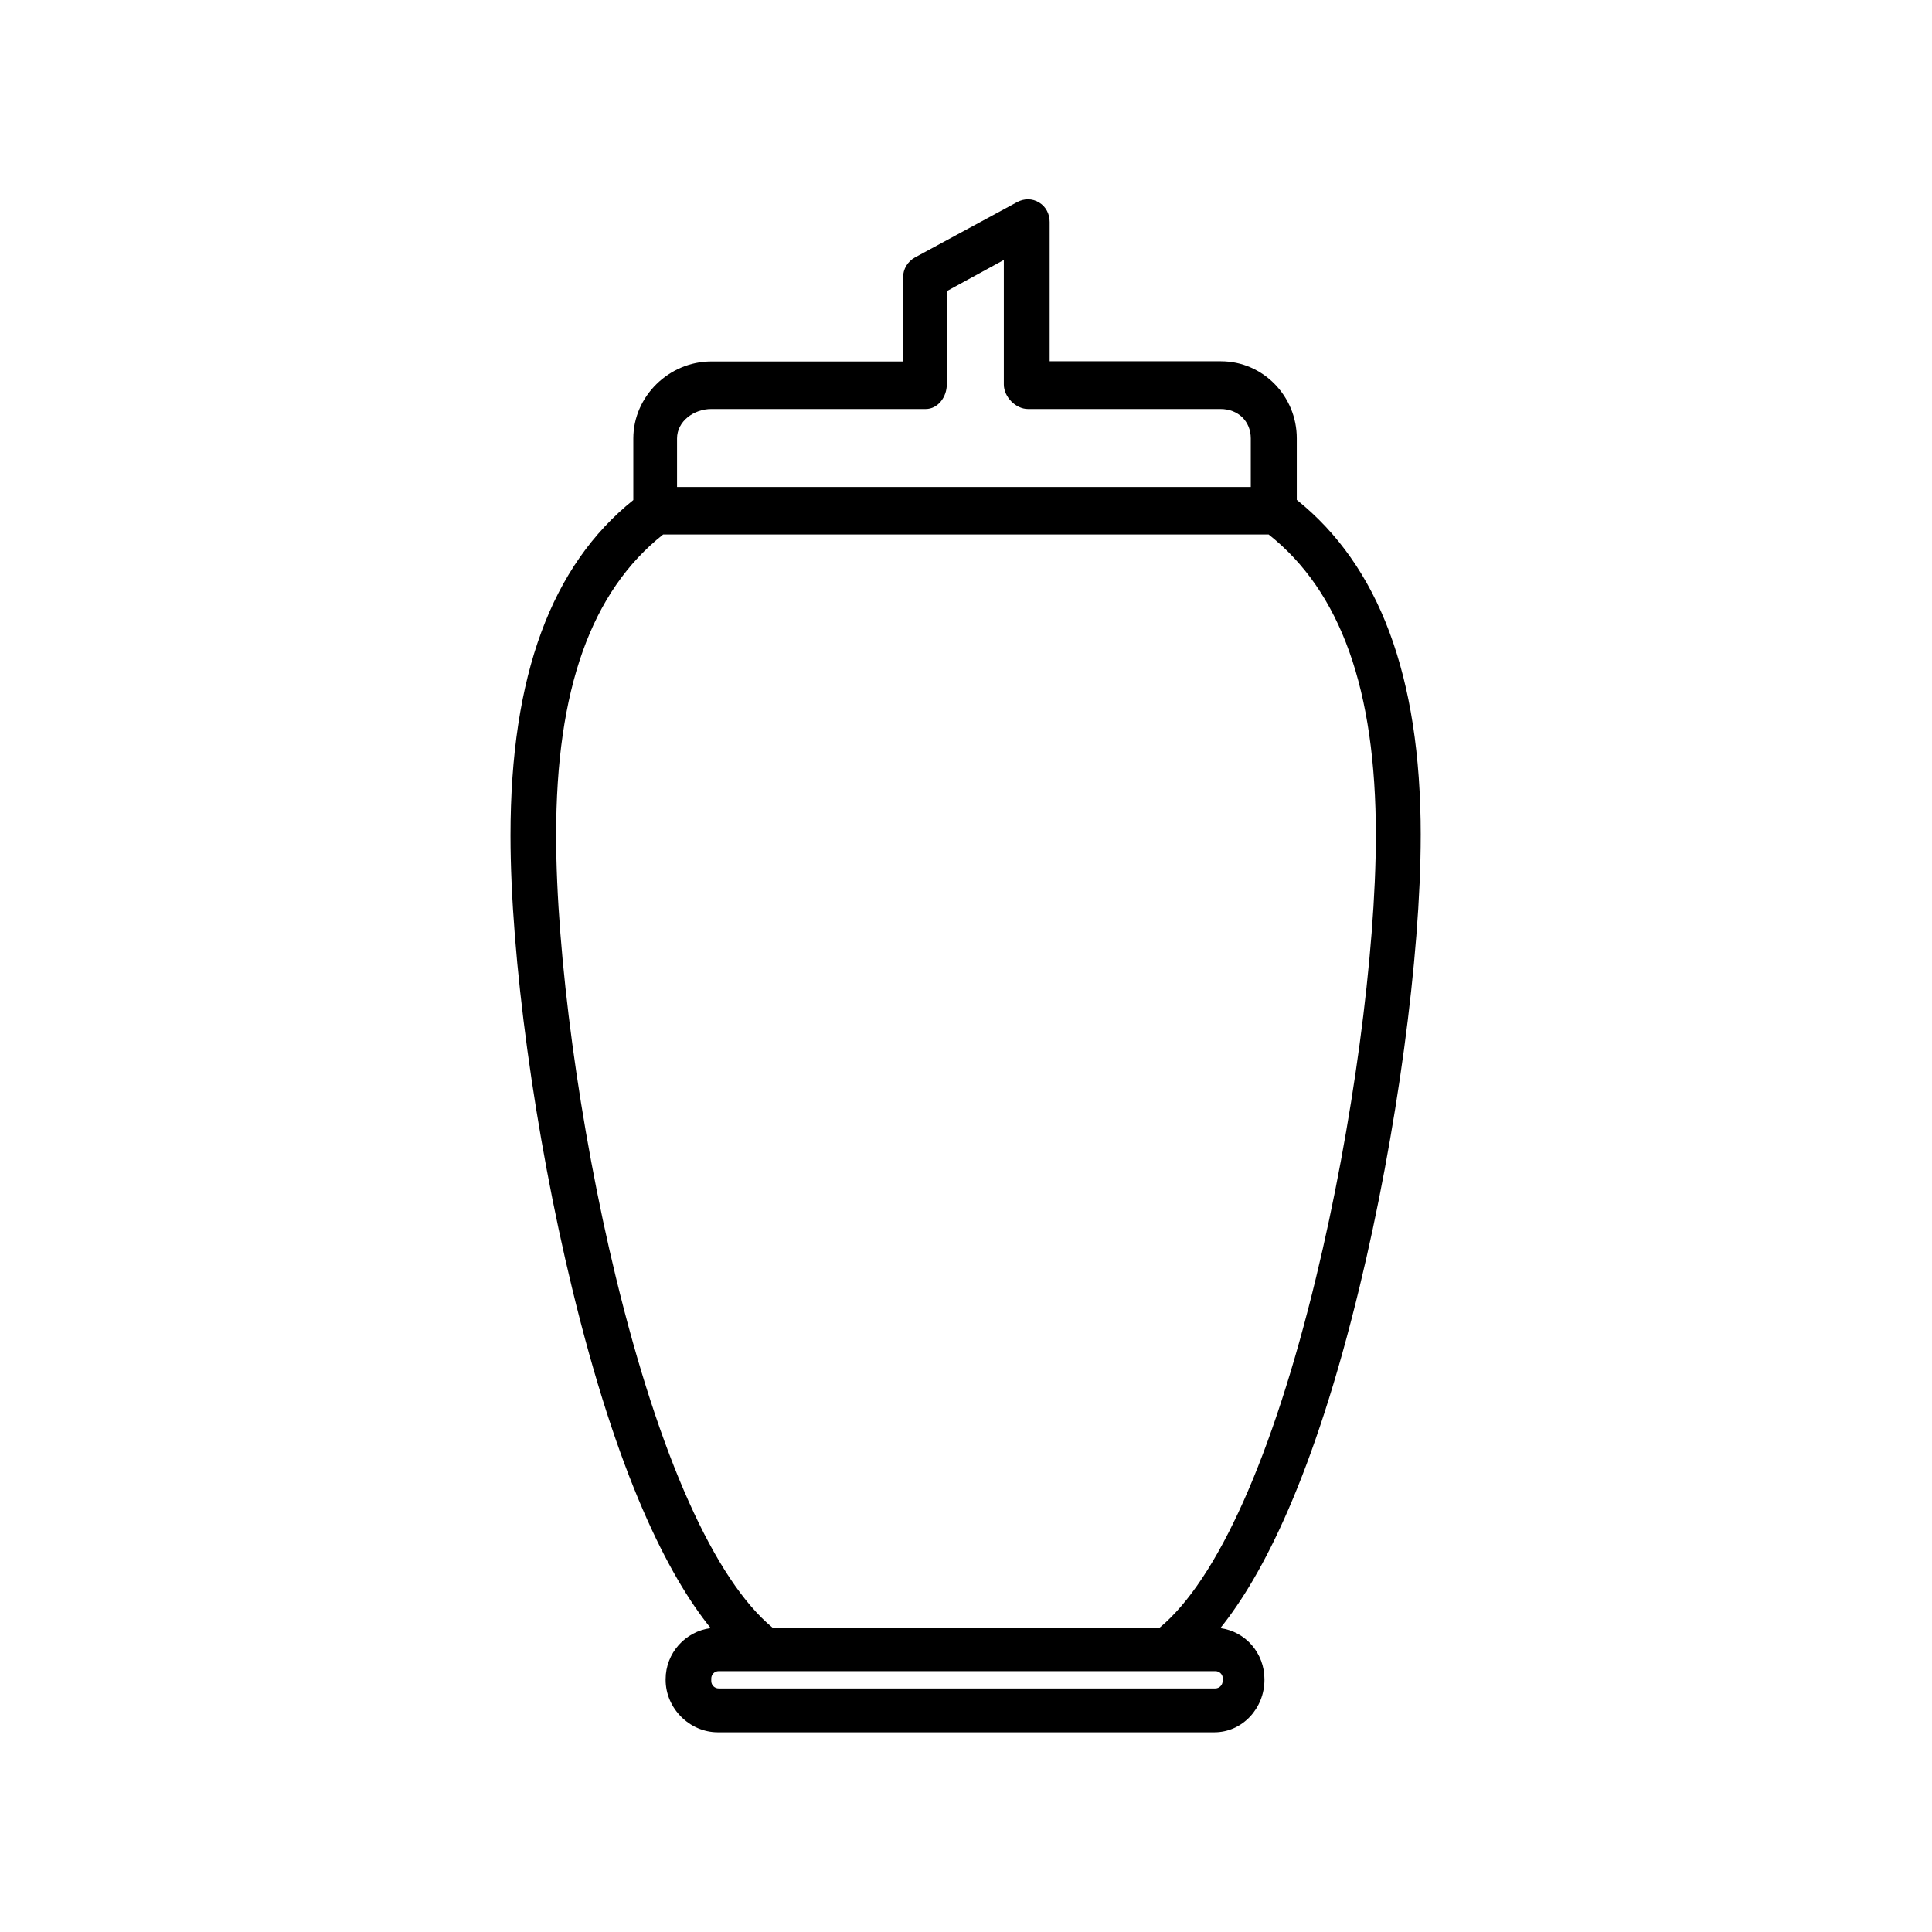 <?xml version="1.0" encoding="UTF-8"?>
<!-- Uploaded to: SVG Repo, www.svgrepo.com, Generator: SVG Repo Mixer Tools -->
<svg fill="#000000" width="800px" height="800px" version="1.1" viewBox="144 144 512 512" xmlns="http://www.w3.org/2000/svg">
 <path d="m520.51 365.34c0-42.422-11.184-71.492-32.848-88.871v-16.324c0-11.184-8.969-20.402-20.102-20.402h-45.391v-36.93c0-2.066-0.957-4.031-2.769-5.141-0.906-0.555-1.914-0.855-2.973-0.855-1.008 0-1.914 0.25-2.82 0.707l-27.156 14.711c-1.914 1.059-3.125 3.074-3.125 5.238v22.316h-50.836c-11.184 0-20.656 9.219-20.656 20.402v16.324c-21.664 17.383-32.547 46.453-32.547 88.871 0 32.195 6.449 79.25 16.273 119.8 12.09 50.078 25.594 76.43 36.777 90.281-6.699 0.855-11.941 6.602-11.941 13.551v0.152c0 7.559 6.348 13.906 13.855 13.906h131.54c7.508 0 13.301-6.398 13.301-13.906v-0.152c0-6.902-4.988-12.645-11.688-13.551 11.188-13.898 24.789-40.297 36.879-90.328 9.828-40.555 16.223-87.609 16.223-119.8zm-197.09-105.14c0-4.586 4.484-7.809 9.07-7.809h56.828c3.273 0 5.594-3.223 5.594-6.5v-24.738l15.113-8.262v33c0 3.273 3.125 6.5 6.398 6.5h51.035c4.586 0 8.012 3.176 8.012 7.809v12.848h-152.05zm144.59 329.29c0 1.059-0.855 1.965-1.965 1.965h-131.59c-1.059 0-1.965-0.855-1.965-1.965v-0.656c0-1.059 0.855-1.965 1.965-1.965h131.64c1.059 0 1.965 0.855 1.965 1.965v0.656zm-16.676-14.156h-102.62c-15.266-12.594-29.977-45.293-41.516-92.902-9.621-39.699-15.82-85.699-15.82-117.09 0-38.594 9.27-64.59 28.363-79.703h160.46c19.094 15.113 28.414 41.109 28.414 79.652 0 31.336-6.195 77.387-15.82 117.14-11.484 47.609-26.246 80.309-41.461 92.902z"/>
</svg>